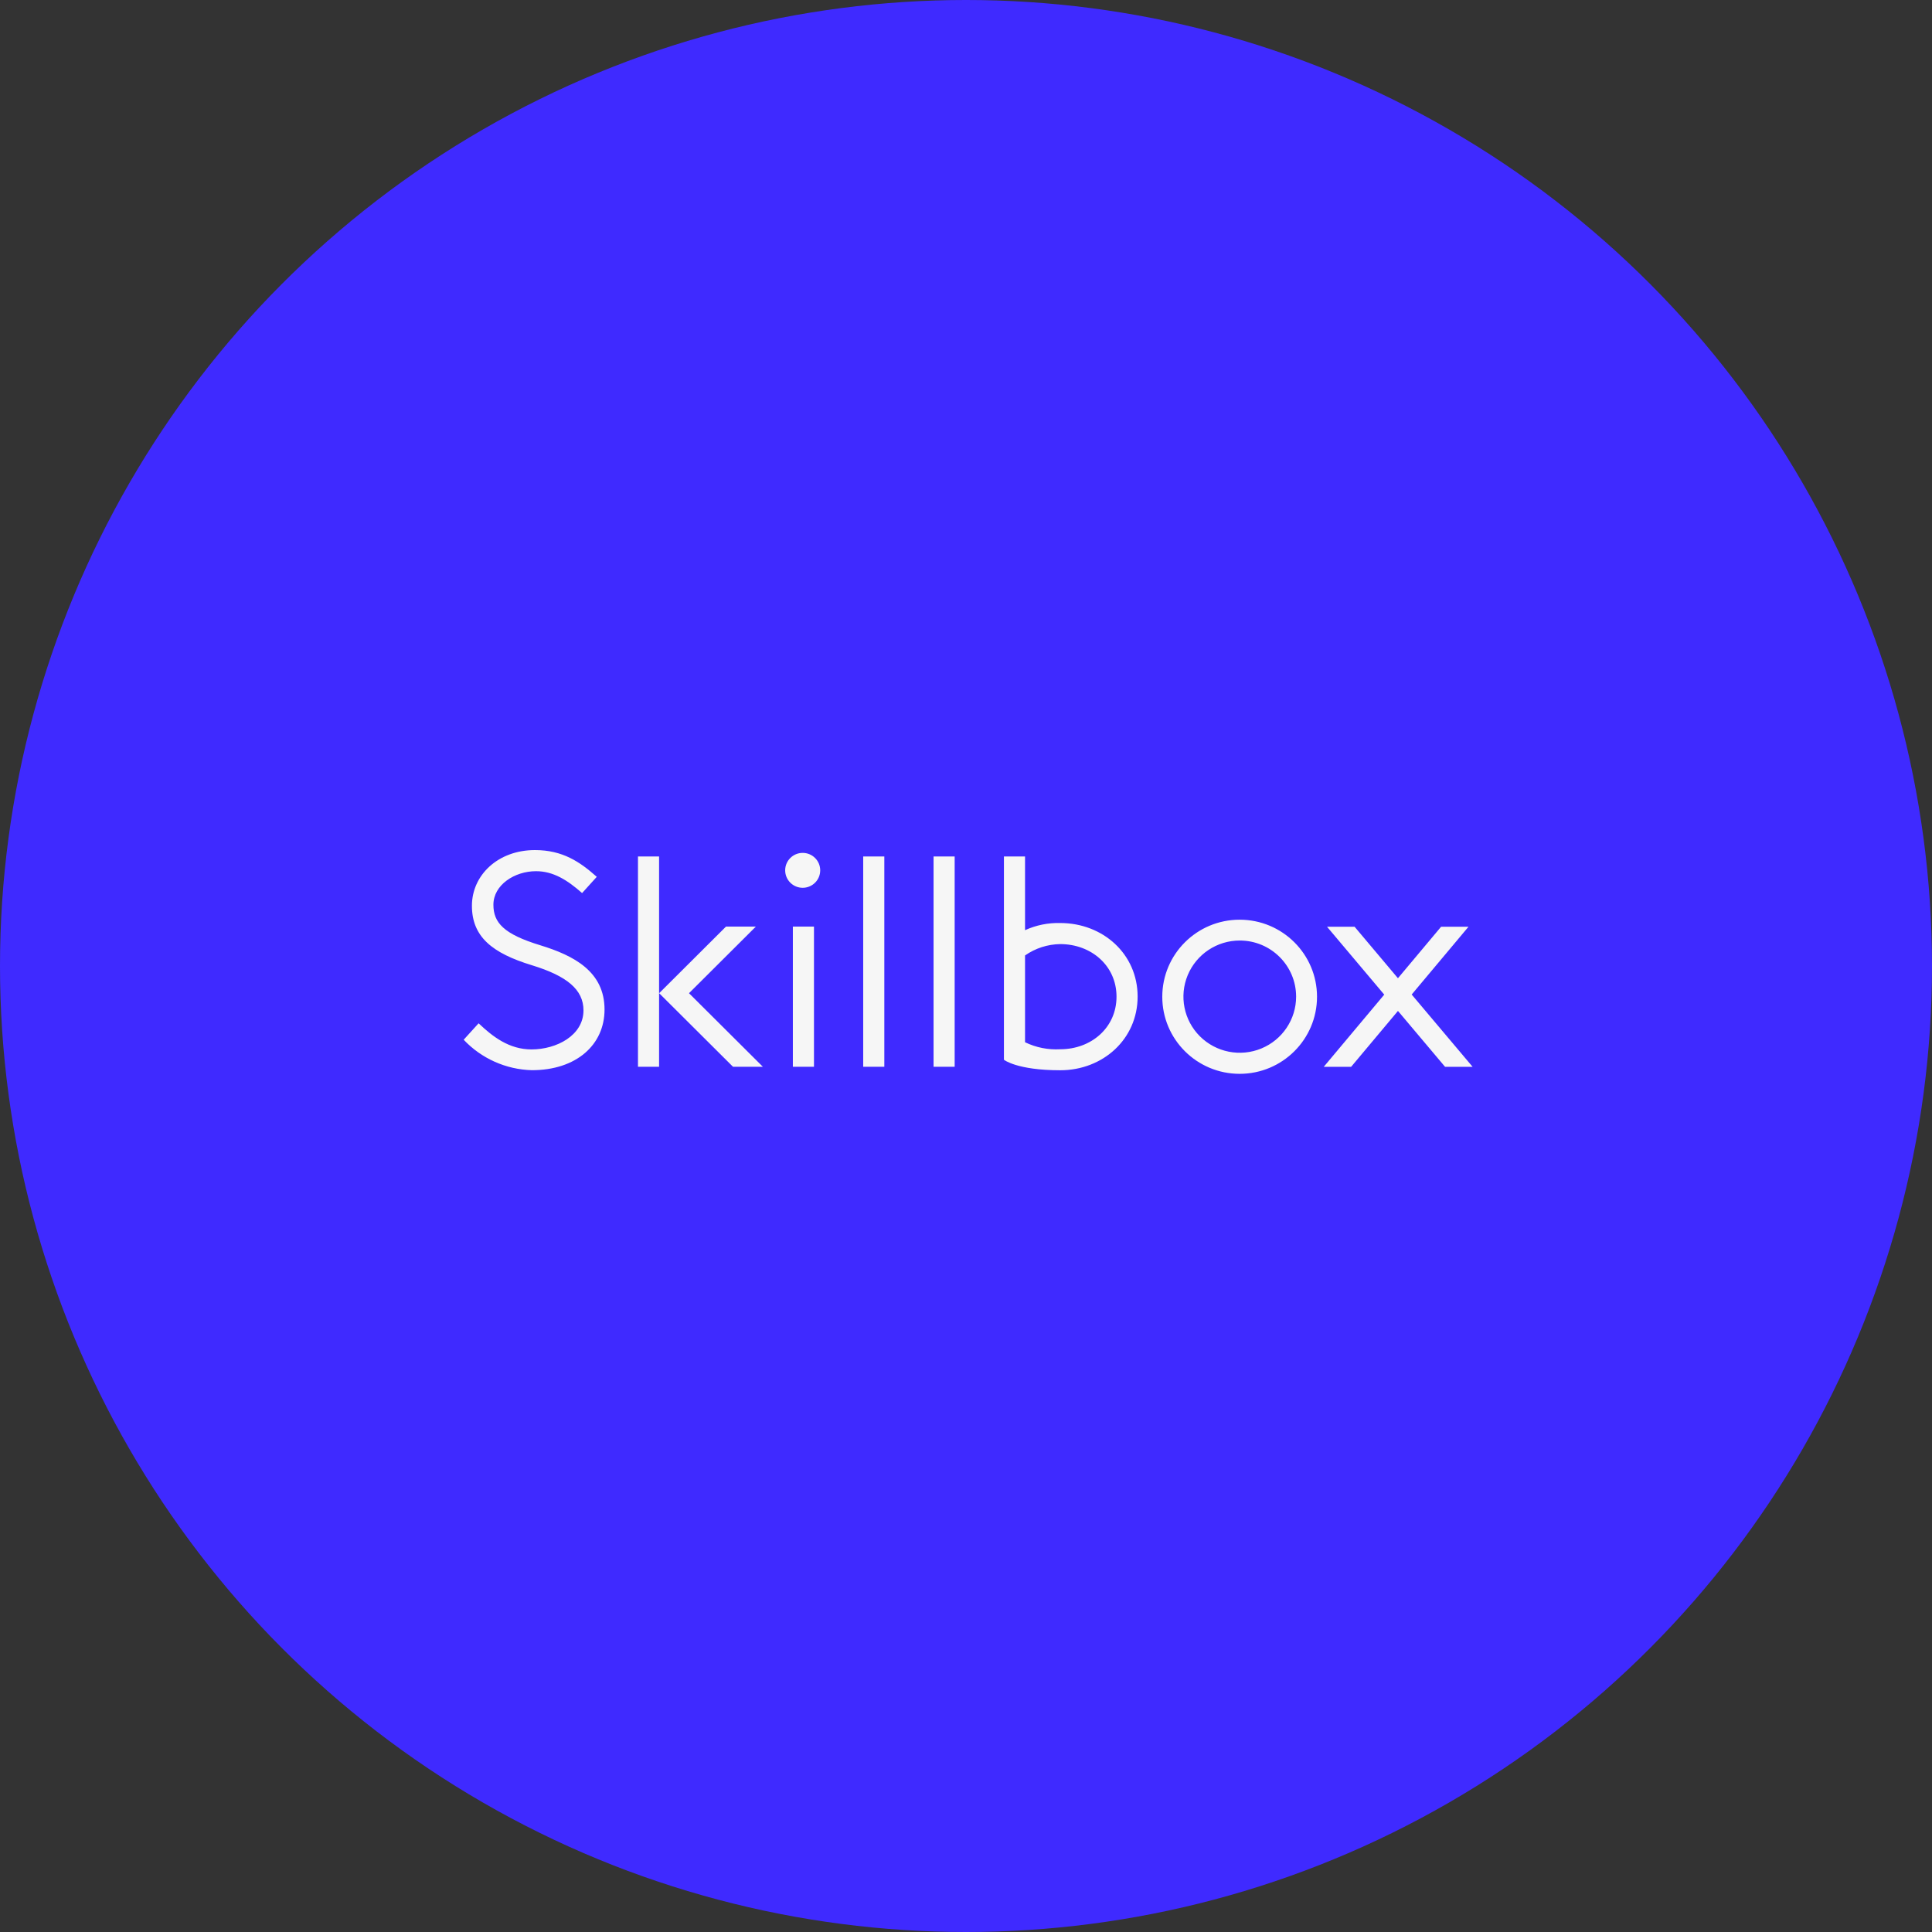 <?xml version="1.0" encoding="UTF-8"?> <svg xmlns="http://www.w3.org/2000/svg" width="150" height="150" viewBox="0 0 150 150" fill="none"><rect x="0" y="0" width="150" height="150" fill="#333333" stroke="none"/> <circle cx="75" cy="75" r="75" fill="#3F2AFF"></circle> <path fill-rule="evenodd" clip-rule="evenodd" d="M46.936 78.383C46.936 81.112 44.755 83.09 41.29 83.09C39.281 83.035 37.377 82.184 36 80.725L37.159 79.449C38.243 80.477 39.52 81.477 41.267 81.477C43.208 81.477 45.301 80.393 45.301 78.445C45.301 76.828 44.011 75.773 41.3 74.942C38.21 74.001 36.64 72.724 36.64 70.324C36.64 67.949 38.658 66 41.534 66C43.681 66 45.025 66.912 46.333 68.077L45.193 69.337C44.047 68.325 42.954 67.639 41.613 67.639C39.95 67.639 38.308 68.707 38.308 70.245C38.308 71.638 39.112 72.526 41.95 73.391C44.55 74.189 46.936 75.425 46.936 78.382V78.383ZM60.961 67.573C60.961 68.321 61.57 68.928 62.321 68.928C62.682 68.928 63.028 68.785 63.283 68.531C63.538 68.277 63.681 67.932 63.681 67.573C63.681 66.824 63.072 66.218 62.321 66.218C61.57 66.218 60.961 66.824 60.961 67.573ZM67.019 66.496H68.659V82.822H67.019V66.496ZM74.12 66.496H72.481V82.822H74.12V66.496ZM77.945 82.279C77.945 82.279 78.954 83.095 82.316 83.095L82.314 83.095C85.632 83.095 88.325 80.677 88.325 77.374C88.325 74.071 85.634 71.663 82.316 71.663C81.374 71.638 80.44 71.828 79.584 72.219V66.496H77.945V82.279ZM90.239 77.388C90.238 80.692 92.927 83.371 96.245 83.372C99.563 83.372 102.252 80.693 102.253 77.388C102.253 74.084 99.563 71.405 96.246 71.405C92.928 71.405 90.239 74.084 90.239 77.388ZM112.194 82.827H114.333L109.603 77.215L114.014 71.951H111.887L108.536 75.949L105.169 71.951H103.03L107.473 77.222L102.776 82.827H104.902L108.538 78.488L112.194 82.827ZM96.256 73.022C94.487 73.021 92.892 74.083 92.214 75.711C91.537 77.339 91.911 79.214 93.162 80.46C94.413 81.706 96.295 82.079 97.93 81.404C99.564 80.73 100.63 79.141 100.63 77.378C100.629 74.972 98.671 73.022 96.256 73.022ZM82.316 73.299C81.337 73.313 80.385 73.62 79.584 74.181V80.919C80.433 81.33 81.373 81.518 82.316 81.464C84.729 81.464 86.686 79.784 86.686 77.381C86.686 74.979 84.727 73.299 82.314 73.299L82.316 73.299ZM56.91 82.823L51.177 77.112L56.367 71.939H58.685L53.494 77.112L59.228 82.823H56.91ZM49.532 66.496V82.822H51.171V66.496H49.532ZM61.558 82.823H63.197V71.939H61.558V82.823Z" fill="#F6F6F6"></path> </svg> 